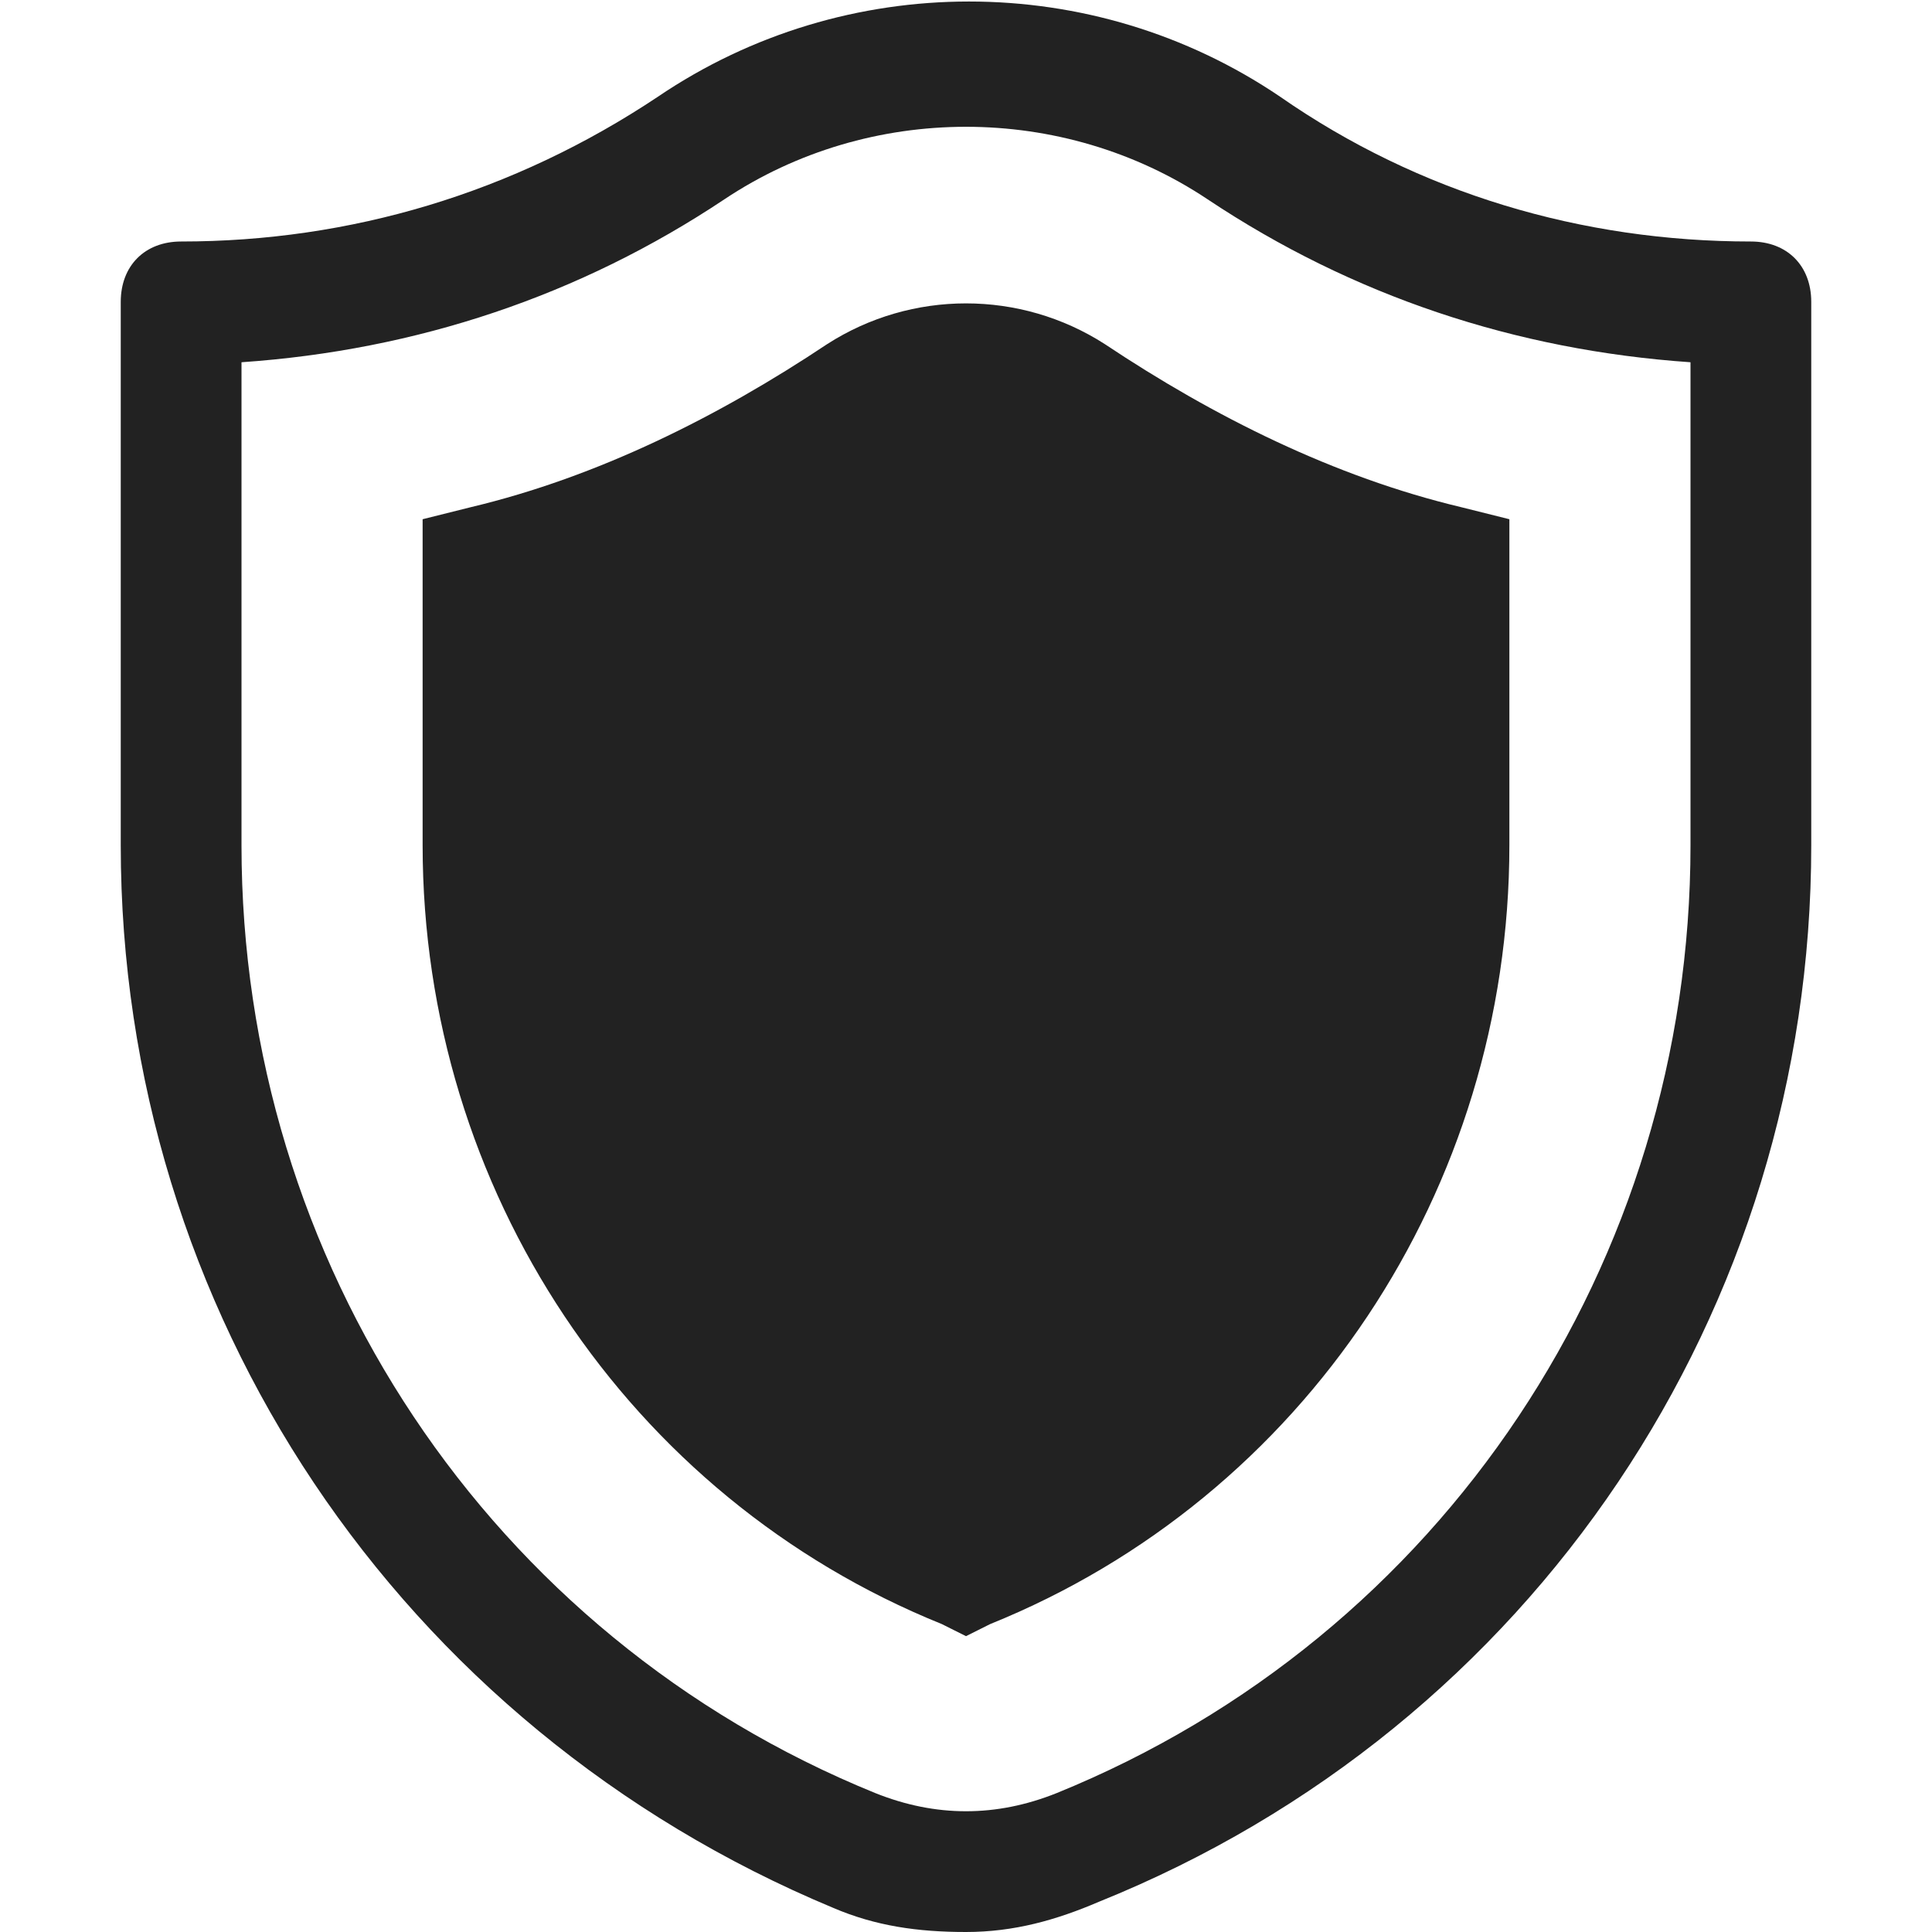 <svg width="32" height="32" viewBox="0 0 32 32" fill="none" xmlns="http://www.w3.org/2000/svg">
<g clip-path="url(#clip0_1_2789)">
<path d="M16 32C15.2 32 14.5 31.9 13.8 31.6C6.6 28.6 2 21.7 2 14V5C2 4.4 2.4 4 3 4C5.8 4 8.5 3.2 10.9 1.6C14 -0.5 18.1 -0.5 21.2 1.6C23.5 3.2 26.2 4 29 4C29.6 4 30 4.4 30 5V14C30 21.7 25.4 28.6 18.2 31.5C17.5 31.8 16.8 32 16 32ZM4 6V14C4 20.9 8.1 27.1 14.5 29.7C15.5 30.1 16.5 30.1 17.5 29.7C23.9 27.1 28 20.9 28 14V6C25.1 5.8 22.4 4.9 20 3.3C17.6 1.7 14.4 1.7 12 3.3C9.6 4.9 6.9 5.8 4 6ZM16 27.1L16.4 26.9C21.6 24.8 25 19.7 25 14V8.6L24.2 8.4C22.1 7.9 20.1 6.9 18.3 5.7C16.9 4.8 15.1 4.8 13.7 5.7C11.9 6.9 9.9 7.9 7.8 8.4L7 8.6V14C7 19.7 10.4 24.8 15.6 26.9L16 27.1Z" fill="#222222"/>
</g>
<defs>
<clipPath id="clip0_1_2789">
<rect width="32" height="32" fill="white"/>
</clipPath>
</defs>
</svg>
